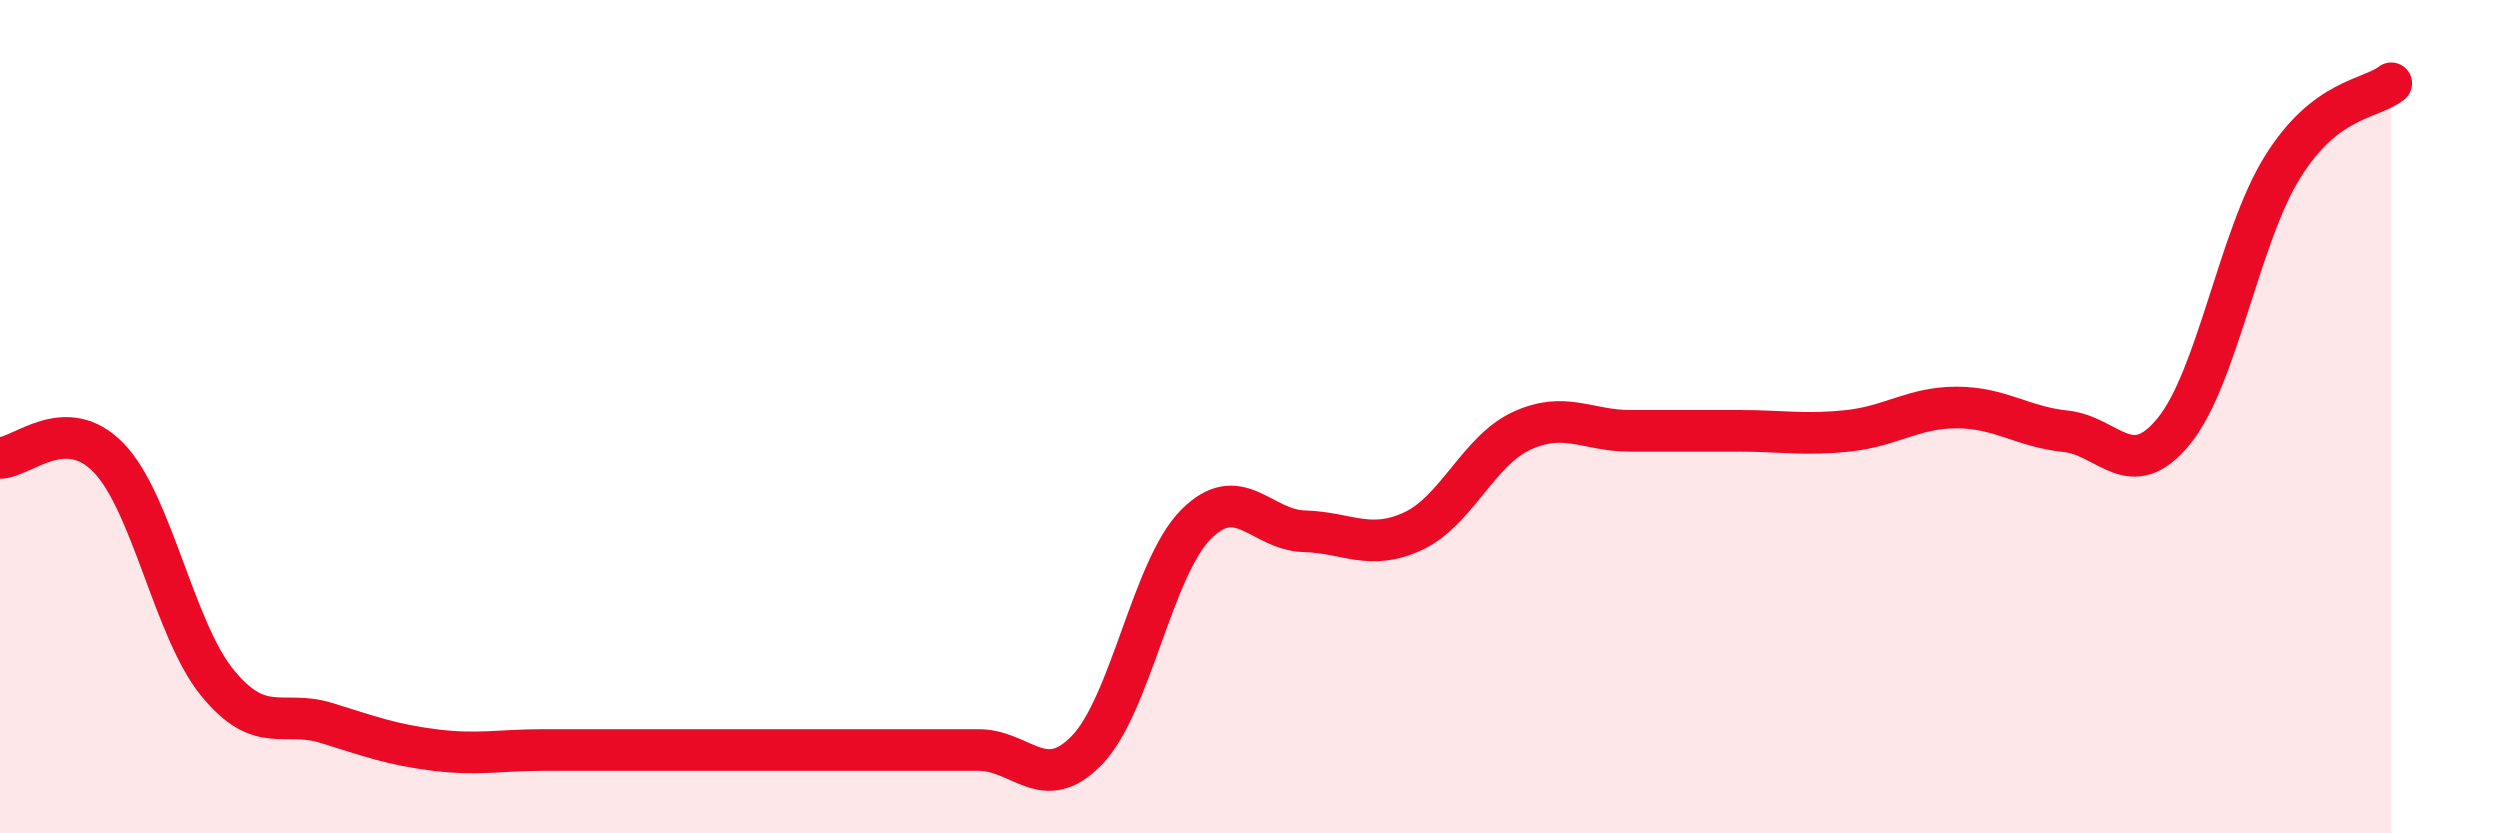 
    <svg width="60" height="20" viewBox="0 0 60 20" xmlns="http://www.w3.org/2000/svg">
      <path
        d="M 0,10.99 C 0.52,10.99 1.57,9.91 2.61,10.99 C 3.65,12.07 4.18,15.12 5.22,16.39 C 6.26,17.66 6.79,17.03 7.83,17.35 C 8.87,17.67 9.39,17.87 10.43,18 C 11.47,18.13 12,18 13.04,18 C 14.08,18 14.61,18 15.65,18 C 16.69,18 17.22,18 18.26,18 C 19.3,18 19.83,18 20.87,18 C 21.91,18 22.44,18 23.48,18 C 24.52,18 25.05,19.08 26.09,18 C 27.13,16.92 27.66,13.64 28.7,12.59 C 29.74,11.54 30.26,12.72 31.3,12.75 C 32.34,12.78 32.87,13.23 33.91,12.75 C 34.95,12.27 35.48,10.82 36.52,10.34 C 37.56,9.86 38.09,10.34 39.13,10.34 C 40.17,10.34 40.7,10.34 41.74,10.34 C 42.78,10.34 43.31,10.45 44.35,10.34 C 45.39,10.23 45.92,9.78 46.96,9.78 C 48,9.78 48.53,10.24 49.57,10.35 C 50.61,10.46 51.13,11.62 52.17,10.35 C 53.21,9.08 53.74,5.68 54.78,4.01 C 55.82,2.34 56.87,2.4 57.39,2L57.39 20L0 20Z"
        fill="#EB0A25"
        opacity="0.1"
        stroke-linecap="round"
        stroke-linejoin="round"
      />
      <path
        d="M 0,10.99 C 0.52,10.99 1.57,9.91 2.61,10.99 C 3.65,12.07 4.18,15.12 5.22,16.39 C 6.26,17.66 6.79,17.03 7.83,17.35 C 8.87,17.67 9.39,17.87 10.43,18 C 11.47,18.13 12,18 13.04,18 C 14.08,18 14.61,18 15.65,18 C 16.69,18 17.22,18 18.26,18 C 19.3,18 19.83,18 20.87,18 C 21.91,18 22.44,18 23.48,18 C 24.52,18 25.05,19.08 26.09,18 C 27.13,16.92 27.66,13.64 28.7,12.59 C 29.74,11.54 30.26,12.72 31.3,12.75 C 32.34,12.78 32.87,13.23 33.91,12.75 C 34.95,12.27 35.48,10.82 36.52,10.34 C 37.56,9.86 38.09,10.34 39.13,10.34 C 40.17,10.34 40.7,10.34 41.74,10.34 C 42.78,10.34 43.31,10.45 44.35,10.34 C 45.39,10.23 45.92,9.78 46.96,9.78 C 48,9.78 48.53,10.24 49.57,10.35 C 50.61,10.46 51.13,11.62 52.17,10.35 C 53.21,9.08 53.74,5.68 54.78,4.01 C 55.82,2.34 56.87,2.4 57.39,2"
        stroke="#EB0A25"
        stroke-width="1"
        fill="none"
        stroke-linecap="round"
        stroke-linejoin="round"
      />
    </svg>
  